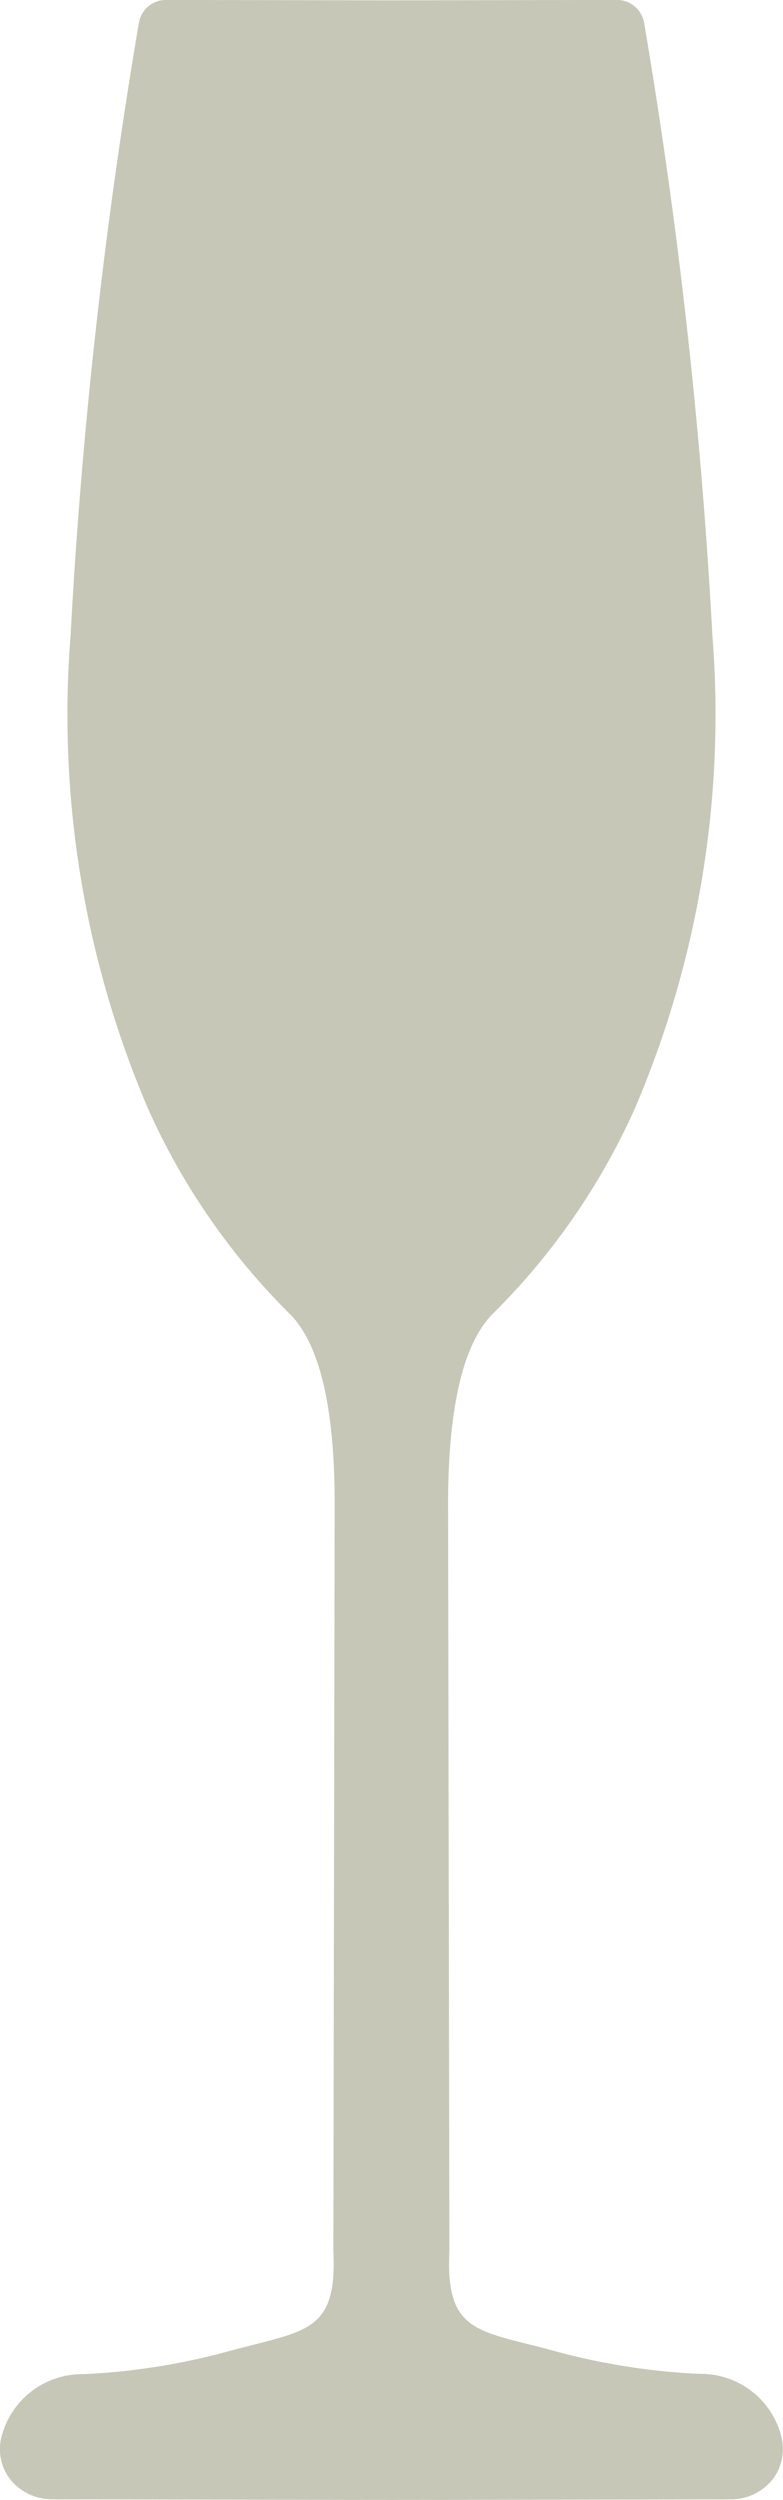 <?xml version="1.0" encoding="UTF-8"?> <svg xmlns="http://www.w3.org/2000/svg" xmlns:xlink="http://www.w3.org/1999/xlink" id="Group_78" data-name="Group 78" width="15.049" height="48" viewBox="0 0 15.049 48"><defs><clipPath id="clip-path"><rect id="Rectangle_127" data-name="Rectangle 127" width="15.049" height="48" transform="translate(0 0)" fill="#c6c7b6"></rect></clipPath></defs><g id="Group_77" data-name="Group 77" transform="translate(0 0)" clip-path="url(#clip-path)"><path id="Path_46" data-name="Path 46" d="M15.009,46.748a1.6,1.6,0,0,0-1.571-1.169,12.777,12.777,0,0,1-2.734-.425c-.189-.054-.373-.1-.551-.144-1.119-.28-1.582-.4-1.516-1.8l-.025-14.33c0-1.815.277-3.036.832-3.627a13.045,13.045,0,0,0,2.767-3.99,19.227,19.227,0,0,0,1.481-9.06A103.379,103.379,0,0,0,12.379.435.529.529,0,0,0,11.858,0L7.525.008,3.191,0A.529.529,0,0,0,2.67.435,103.379,103.379,0,0,0,1.356,12.209a19.232,19.232,0,0,0,1.481,9.06A13.052,13.052,0,0,0,5.6,25.259c.556.591.835,1.812.832,3.627l-.025,14.33c.067,1.4-.4,1.516-1.516,1.8-.177.045-.362.09-.551.144a12.772,12.772,0,0,1-2.734.425A1.6,1.6,0,0,0,.04,46.748a.952.952,0,0,0,.148.847,1.029,1.029,0,0,0,.8.393L7.525,48l6.532-.011a1.029,1.029,0,0,0,.8-.393.952.952,0,0,0,.148-.847" transform="translate(0 -0.001)" fill="#c6c7b6"></path></g></svg> 